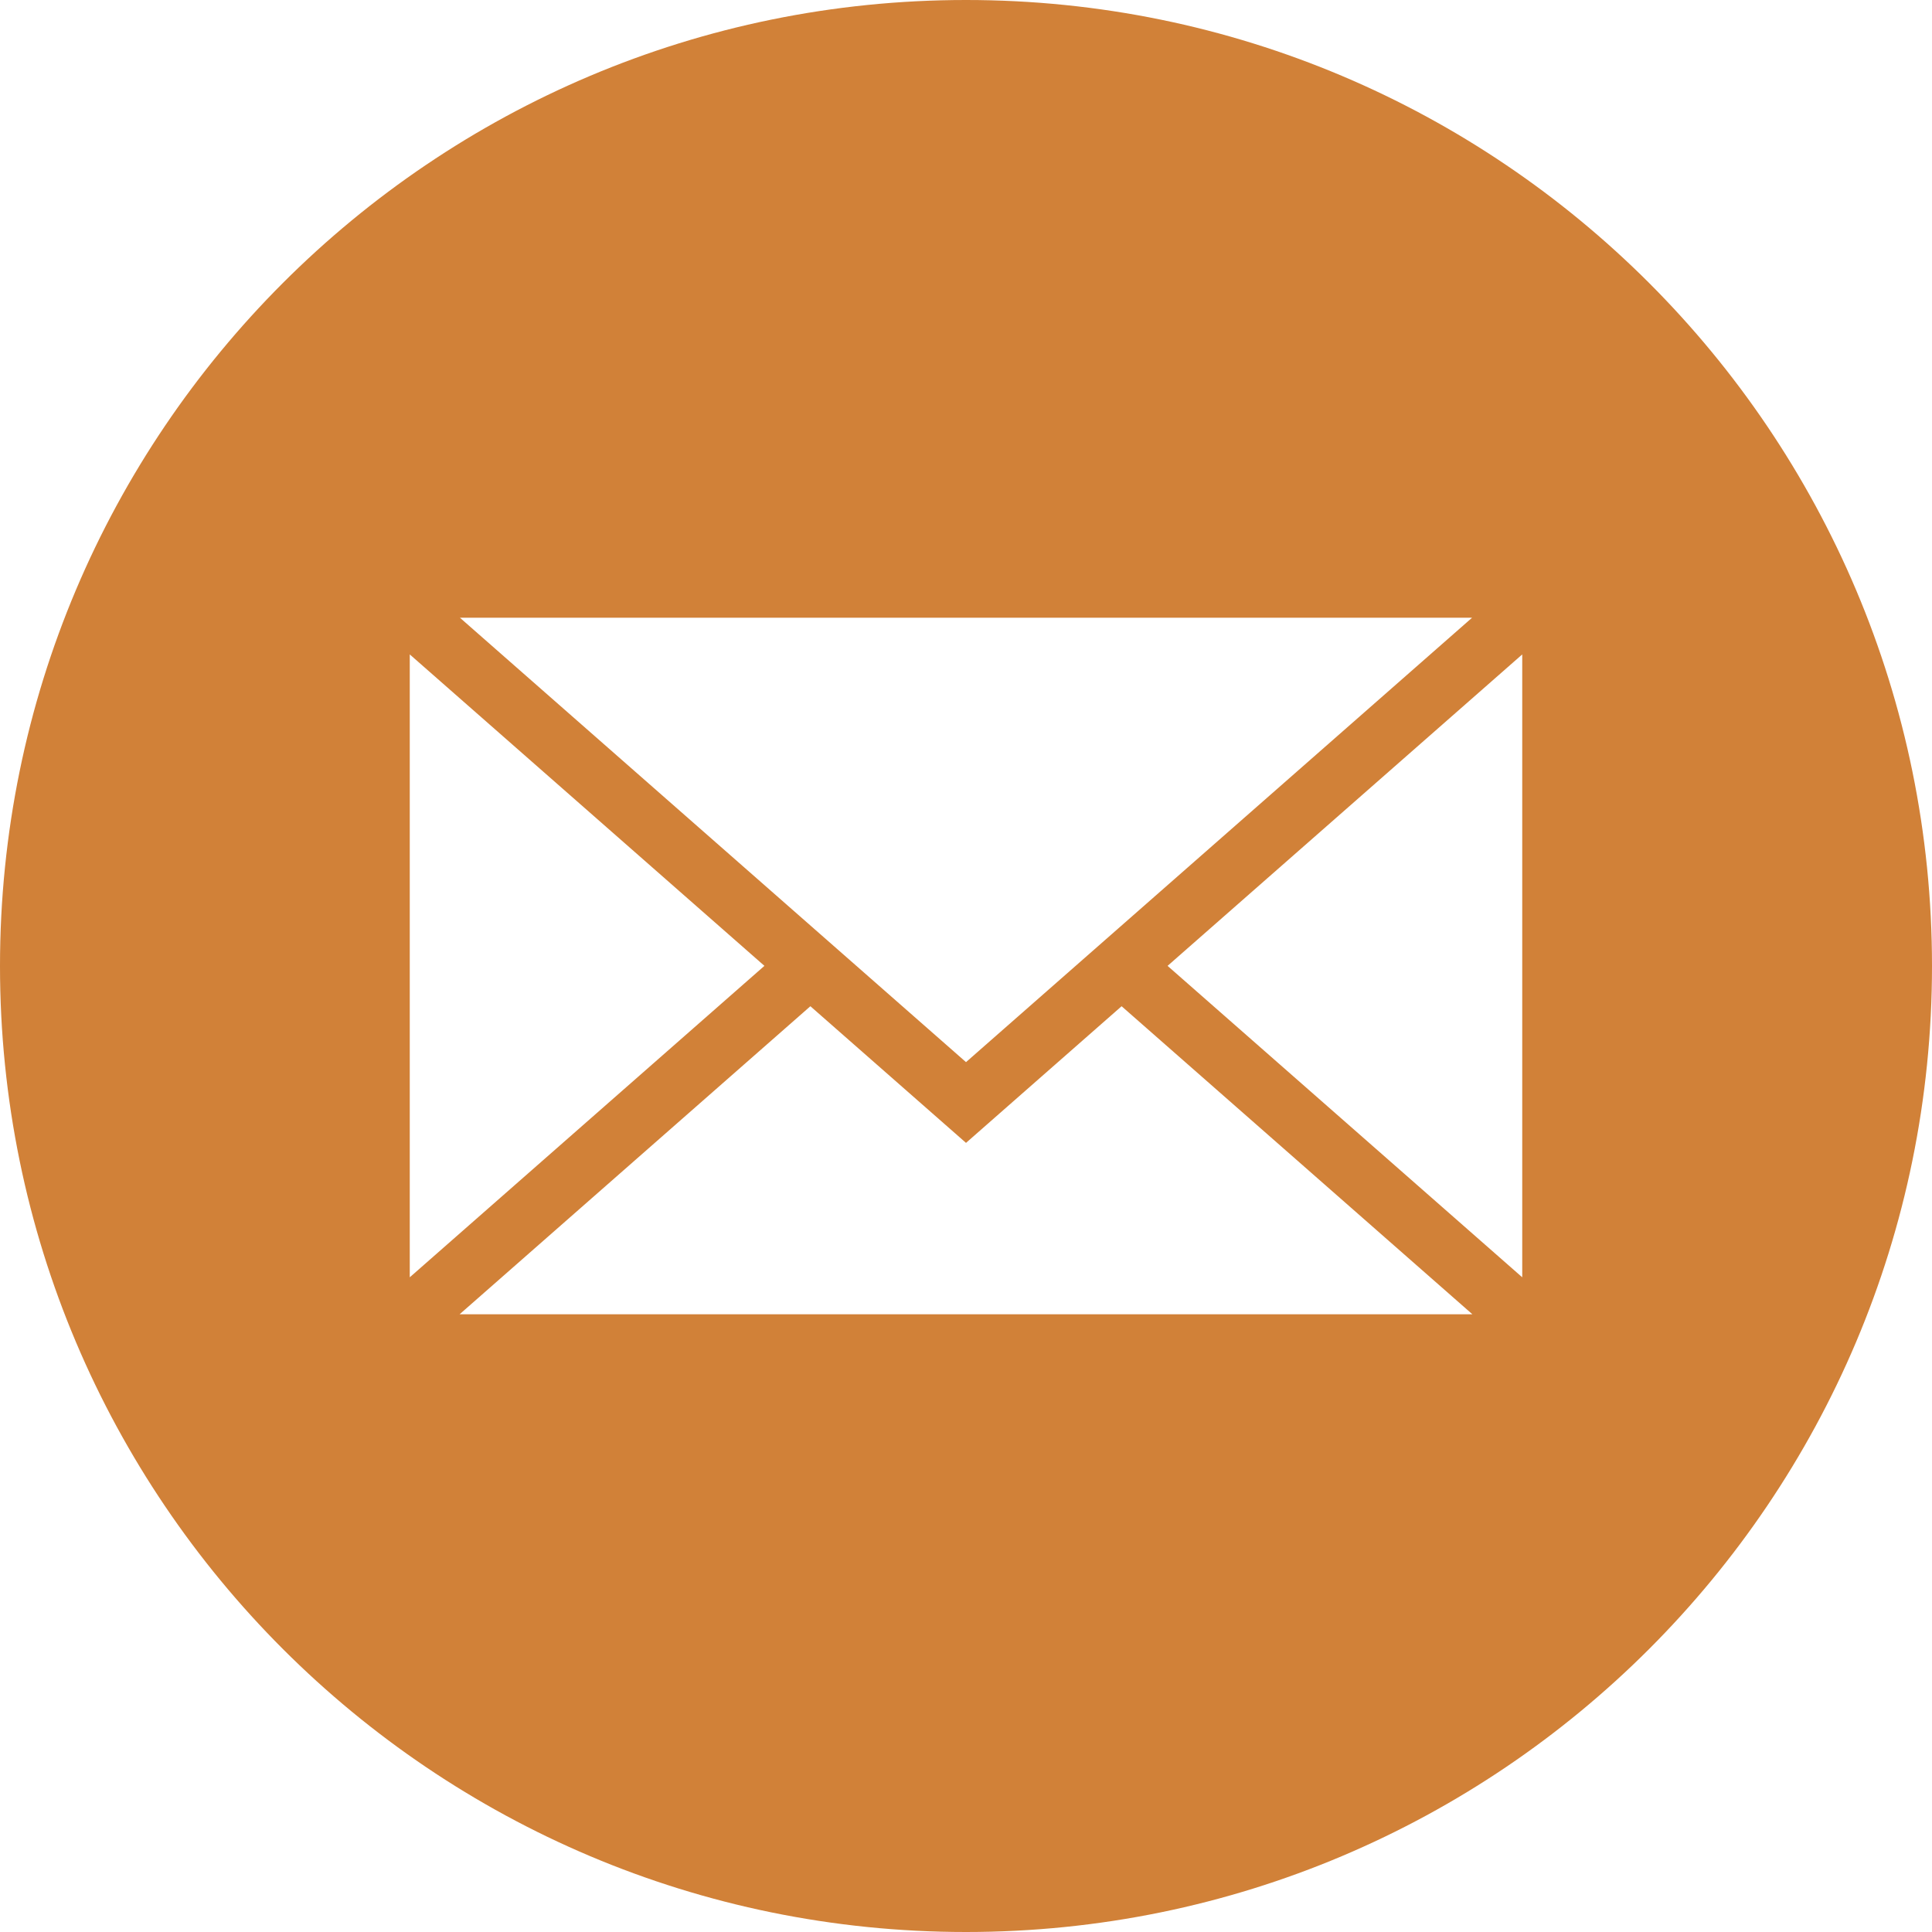 <?xml version="1.0" encoding="utf-8"?>
<!-- Generator: Adobe Illustrator 16.0.0, SVG Export Plug-In . SVG Version: 6.00 Build 0)  -->
<!DOCTYPE svg PUBLIC "-//W3C//DTD SVG 1.1//EN" "http://www.w3.org/Graphics/SVG/1.1/DTD/svg11.dtd">
<svg version="1.1" id="Calque_1" xmlns="http://www.w3.org/2000/svg" xmlns:xlink="http://www.w3.org/1999/xlink" x="0px" y="0px"
	 width="480px" height="480px" viewBox="80 0 480 480" enable-background="new 80 0 480 480" xml:space="preserve">
<path style="fill:#d18138;" d="M320,0C187.451,0,80,107.451,80,240s107.451,240,240,240s240-107.451,240-240S452.549,0,320,0z M445.726,153.476
	L320.002,263.884L194.272,153.476H445.726z M181.804,162.588l88.113,77.376l-88.113,77.377V162.588z M194.194,326.524l87.144-76.528
	l38.664,33.949l38.656-33.949l87.148,76.528H194.194z M458.195,317.341l-88.115-77.373l88.115-77.38V317.341z"/>
</svg>

